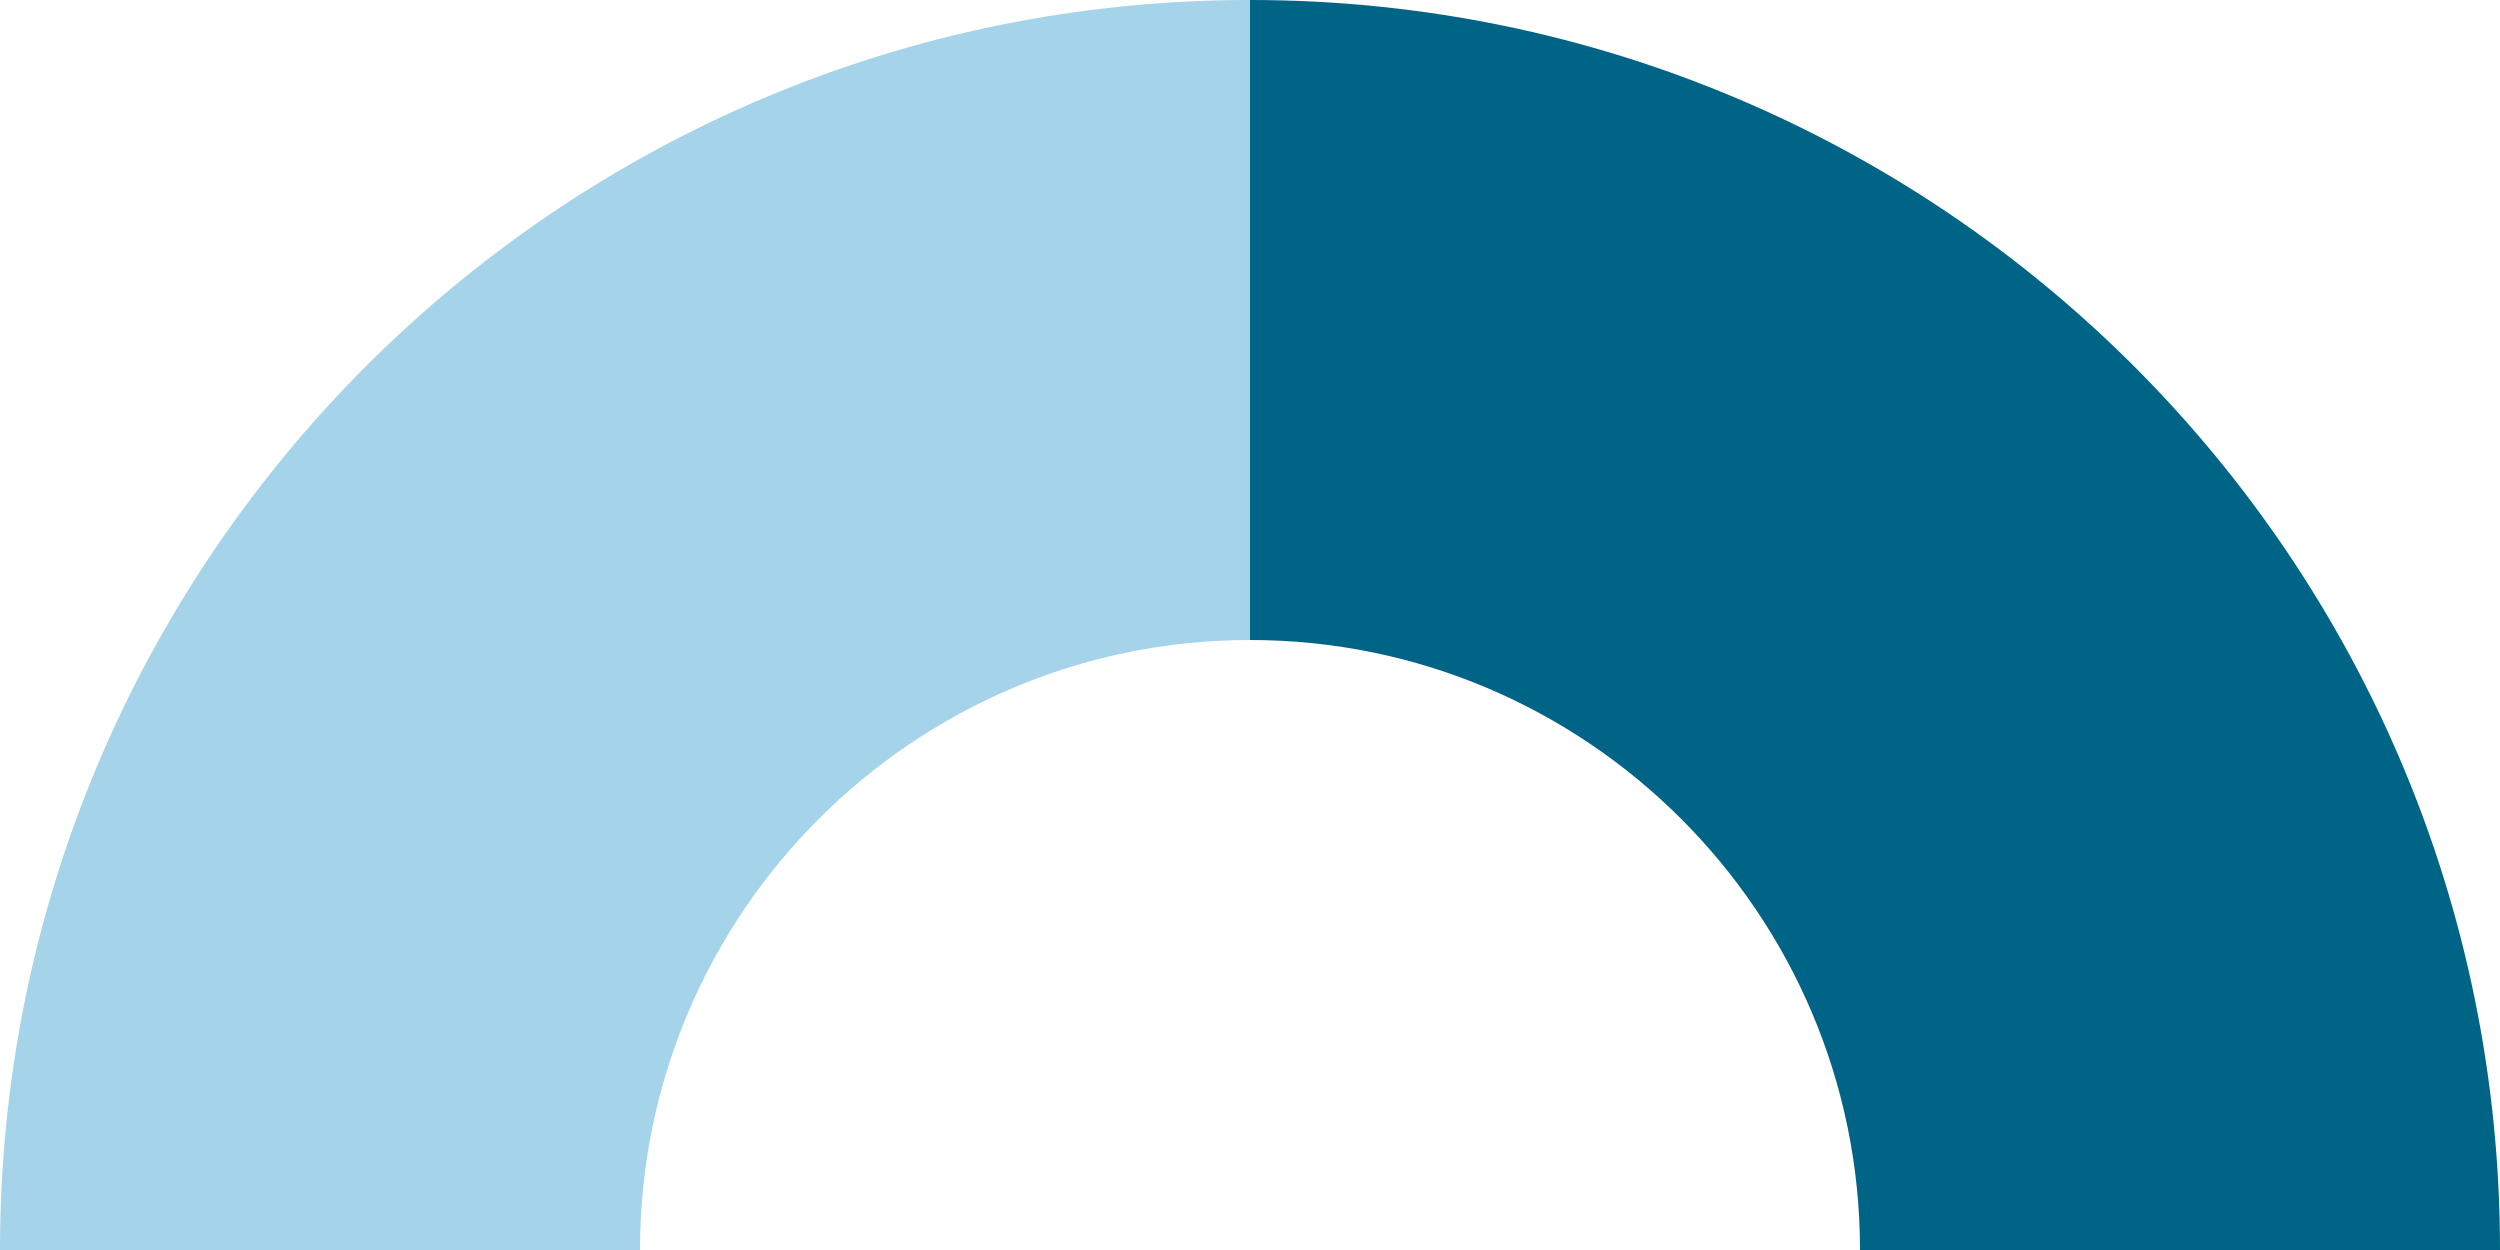 <svg fill="none" height="102" viewBox="0 0 204 102" width="204" xmlns="http://www.w3.org/2000/svg" xmlns:xlink="http://www.w3.org/1999/xlink"><clipPath id="a"><path d="m0 0h102v204h-102z" transform="matrix(0 -1 1 0 0 102)"/></clipPath><g clip-path="url(#a)"><path d="m102 52.224v-52.224c-56.337 0-102 45.663-102 102h52.224c0-27.45 22.326-49.776 49.776-49.776z" fill="#a5d3e9"/><path d="m204 102h-52.224c0-27.45-22.326-49.776-49.776-49.776v-52.224c56.337-0 102 45.663 102 102z" fill="#006487"/></g></svg>